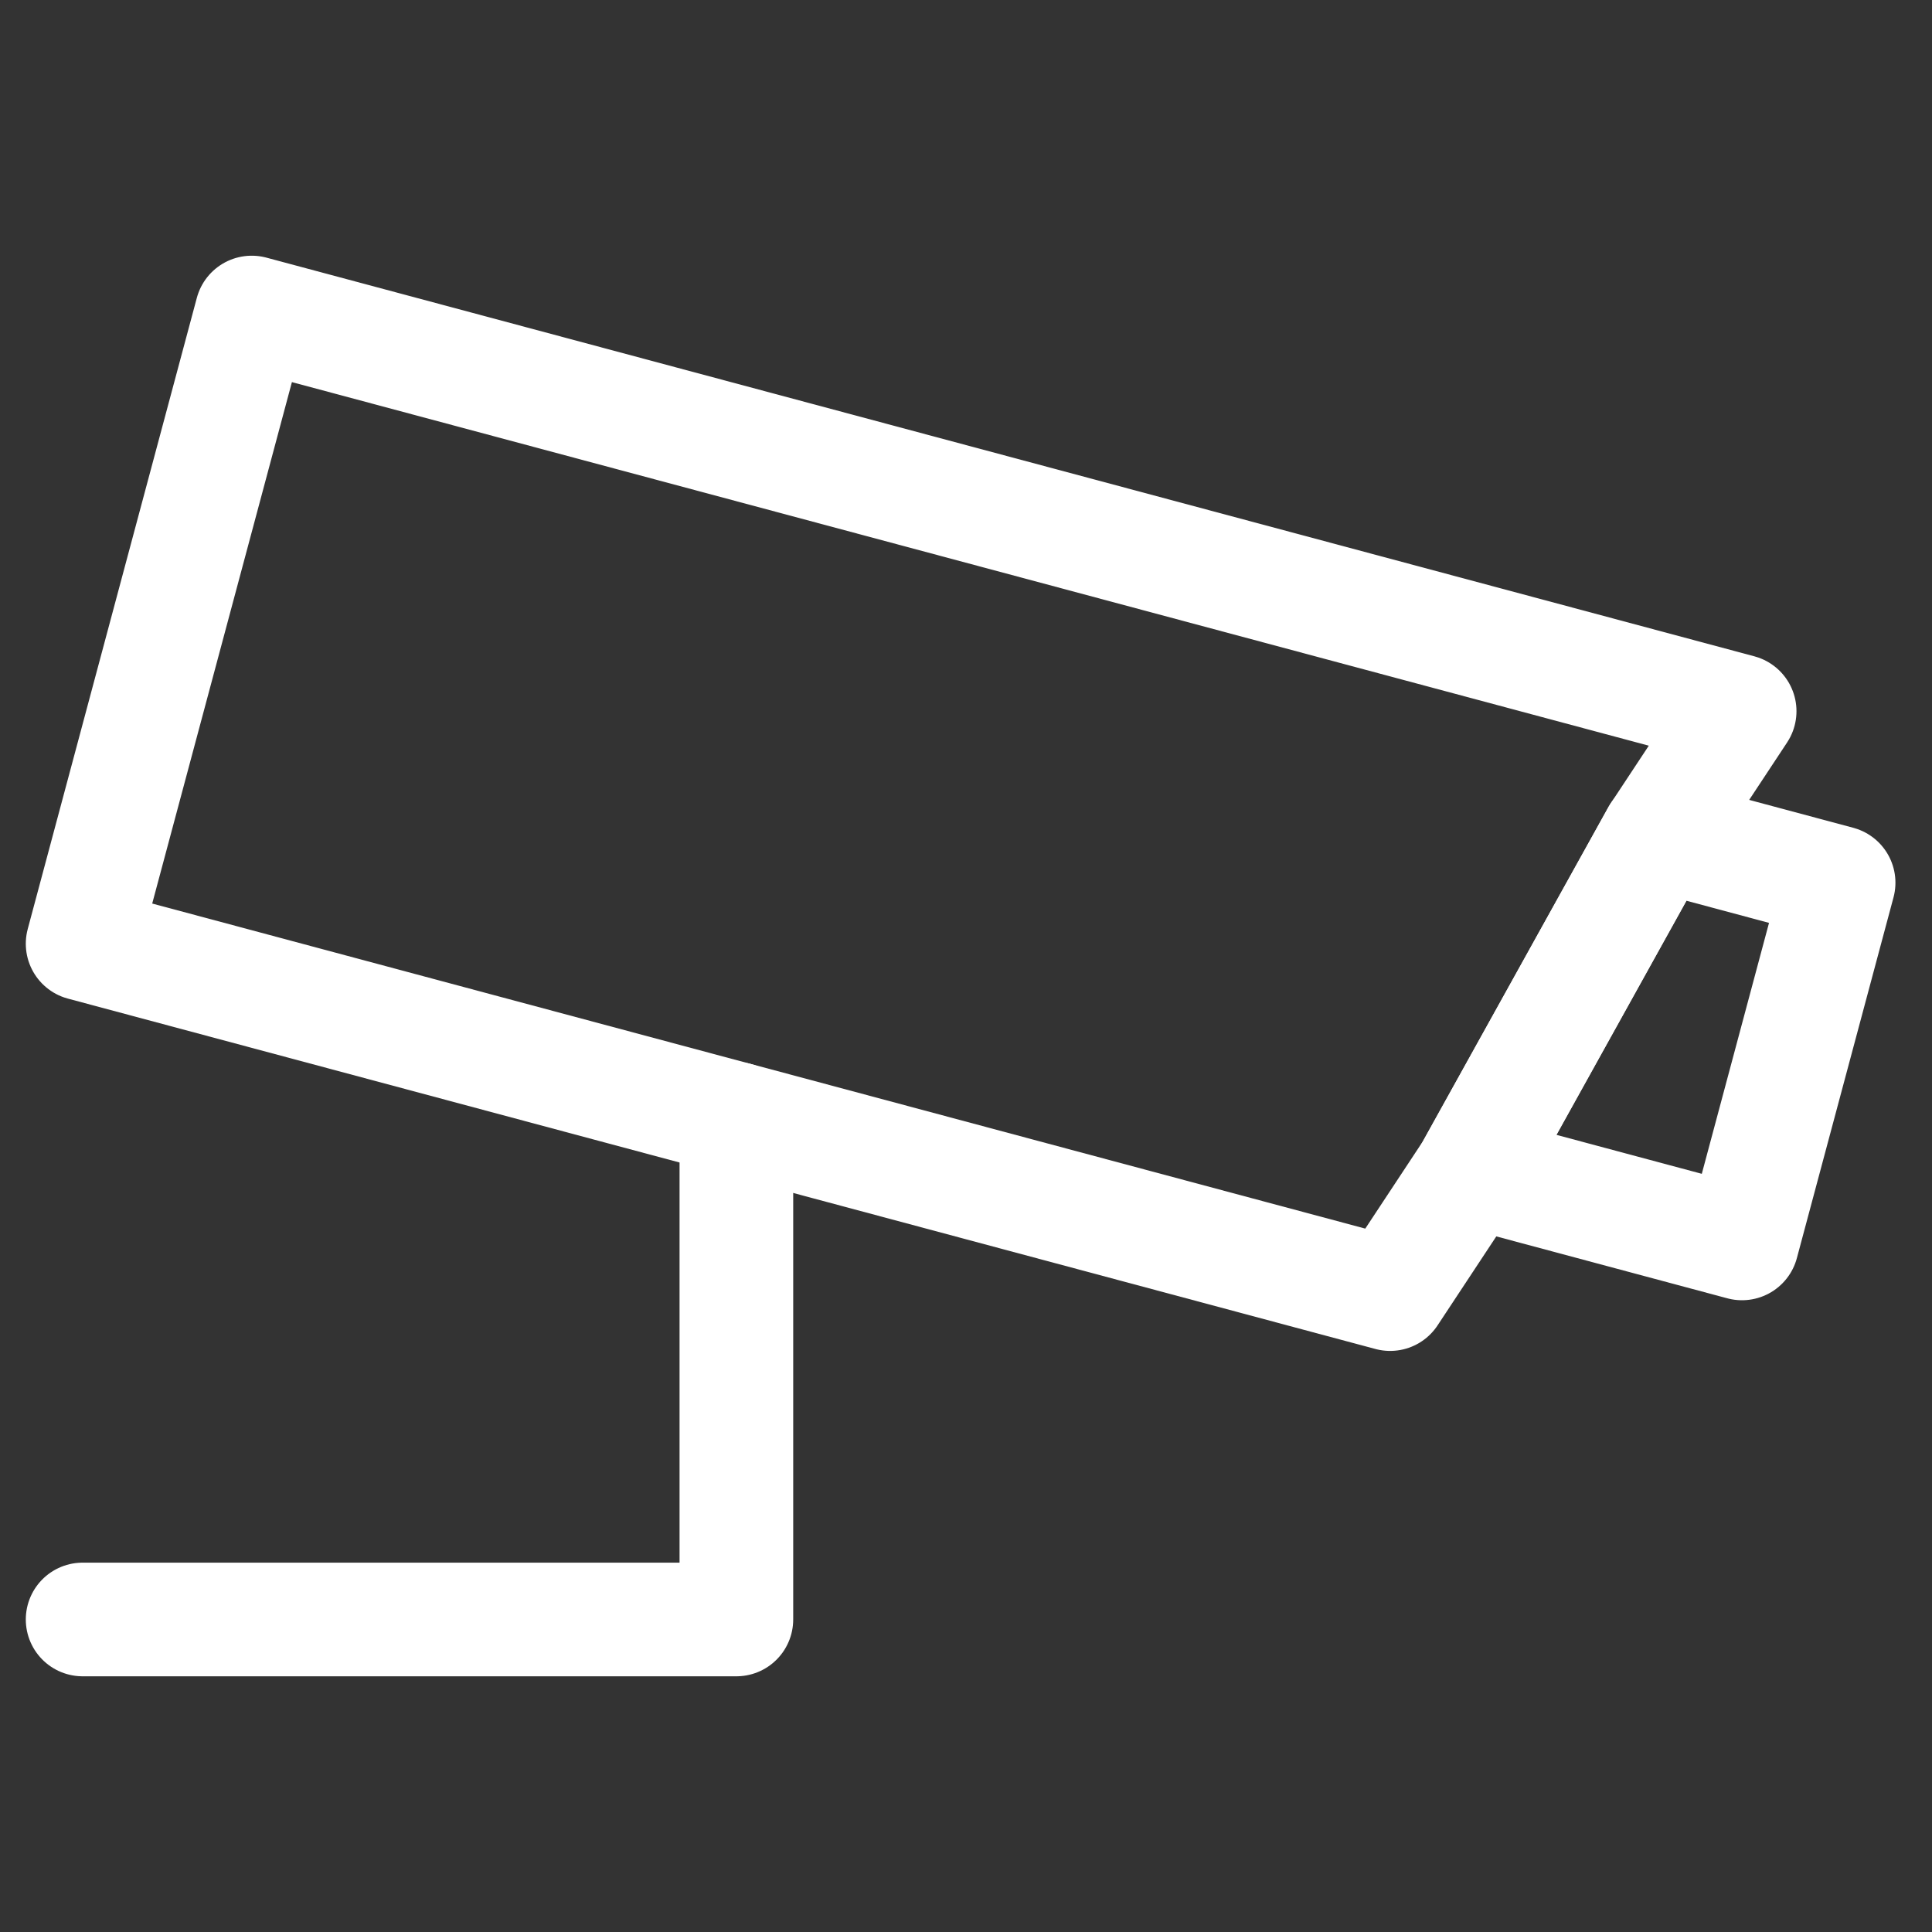 <svg width="68" height="68" viewBox="0 0 68 68" fill="none" xmlns="http://www.w3.org/2000/svg">
<rect x="0" y="0" width="68" height="68" fill="#333333" stroke="none"/>
<path d="M25.918 39.382V57H2.908M64.713 31.068L58.366 29.367L51.79 41.212L61.312 43.764L64.713 31.068V31.068Z" stroke="white" stroke-width="4" stroke-linecap="round" stroke-linejoin="round"/>
<path d="M58.366 29.367L51.79 41.212L48.928 45.548L2.908 33.216L8.86 11L61.23 25.032L58.368 29.367H58.366Z" stroke="white" stroke-width="4" stroke-linecap="round" stroke-linejoin="round"/>
</svg>
